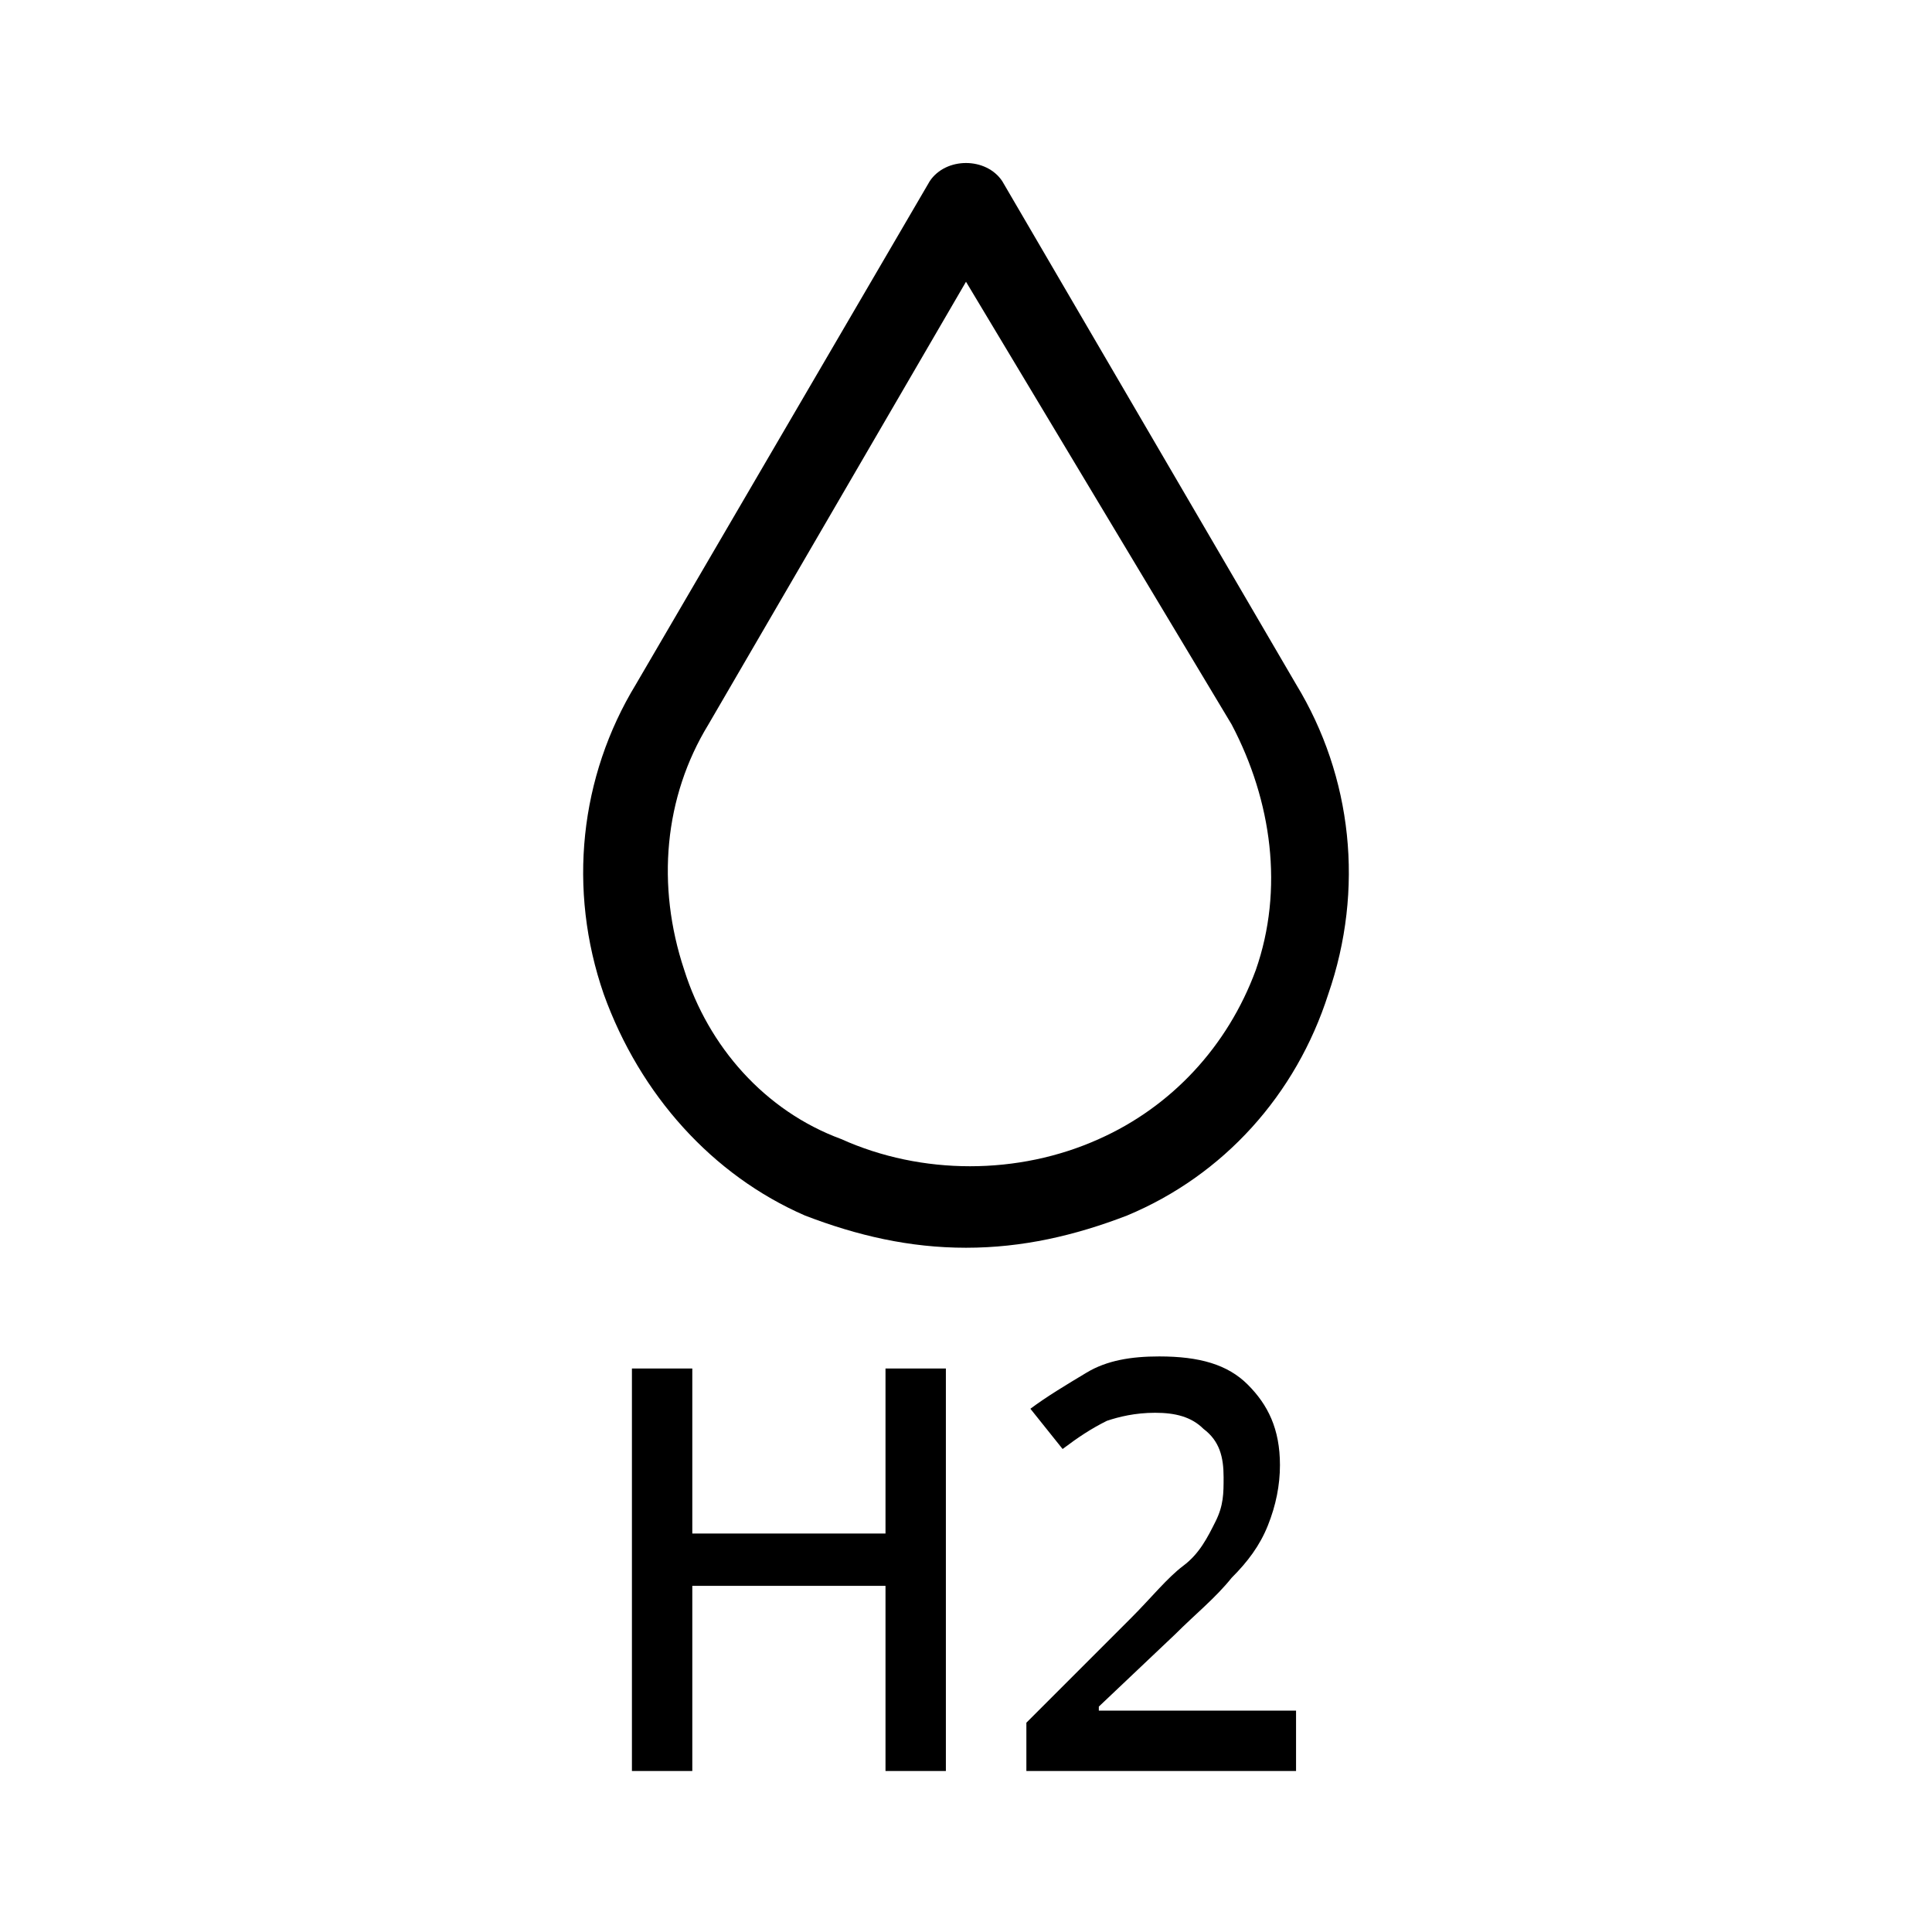 <?xml version="1.0" encoding="utf-8"?>
<!-- Generator: Adobe Illustrator 27.7.0, SVG Export Plug-In . SVG Version: 6.00 Build 0)  -->
<svg version="1.1" id="Layer_2_00000038394070094555384620000001030200986693396362_" xmlns="http://www.w3.org/2000/svg" xmlns:xlink="http://www.w3.org/1999/xlink" x="0px" y="0px" viewBox="0 0 48 48" style="enable-background:new 0 0 48 48;" xml:space="preserve">
  <g id="bounding-box-48x48-export-me">
    <g>
      <path d="M24,31c-1.4,0-2.7-0.3-4-0.8c-2.3-1-4.1-3-5-5.5c-0.9-2.6-0.6-5.4,0.8-7.7l7.3-12.5c0.4-0.6,1.4-0.6,1.8,0L32.2,17
			c1.4,2.3,1.7,5.1,0.8,7.7c-0.8,2.5-2.6,4.5-5,5.5C26.7,30.7,25.4,31,24,31L24,31z M24,7l-6.4,11c-1.1,1.8-1.3,4-0.6,6.1
			c0.6,1.9,2,3.5,3.9,4.2c2,0.9,4.4,0.9,6.4,0c1.8-0.8,3.2-2.3,3.9-4.2c0.7-2,0.4-4.2-0.6-6.1L24,7L24,7z" />
      <g>
        <path d="M23.5,44H22v-4.6h-4.8V44h-1.5V34h1.5v4.1H22V34h1.5V44z" />
        <path d="M32.2,44h-6.7v-1.2l2.6-2.6c0.5-0.5,0.9-1,1.3-1.3s0.6-0.7,0.8-1.1s0.2-0.7,0.2-1.1c0-0.5-0.1-0.9-0.5-1.2
				c-0.3-0.3-0.7-0.4-1.2-0.4s-0.9,0.1-1.2,0.2c-0.4,0.2-0.7,0.4-1.1,0.7l-0.8-1c0.4-0.3,0.9-0.6,1.4-0.9s1.1-0.4,1.8-0.4
				c1,0,1.7,0.2,2.2,0.7c0.5,0.5,0.8,1.1,0.8,2c0,0.5-0.1,1-0.3,1.5c-0.2,0.5-0.5,0.9-0.9,1.3c-0.4,0.5-0.9,0.9-1.4,1.4l-1.9,1.8
				v0.1h4.9L32.2,44L32.2,44z" />
      </g>
    </g>
  </g>
</svg>